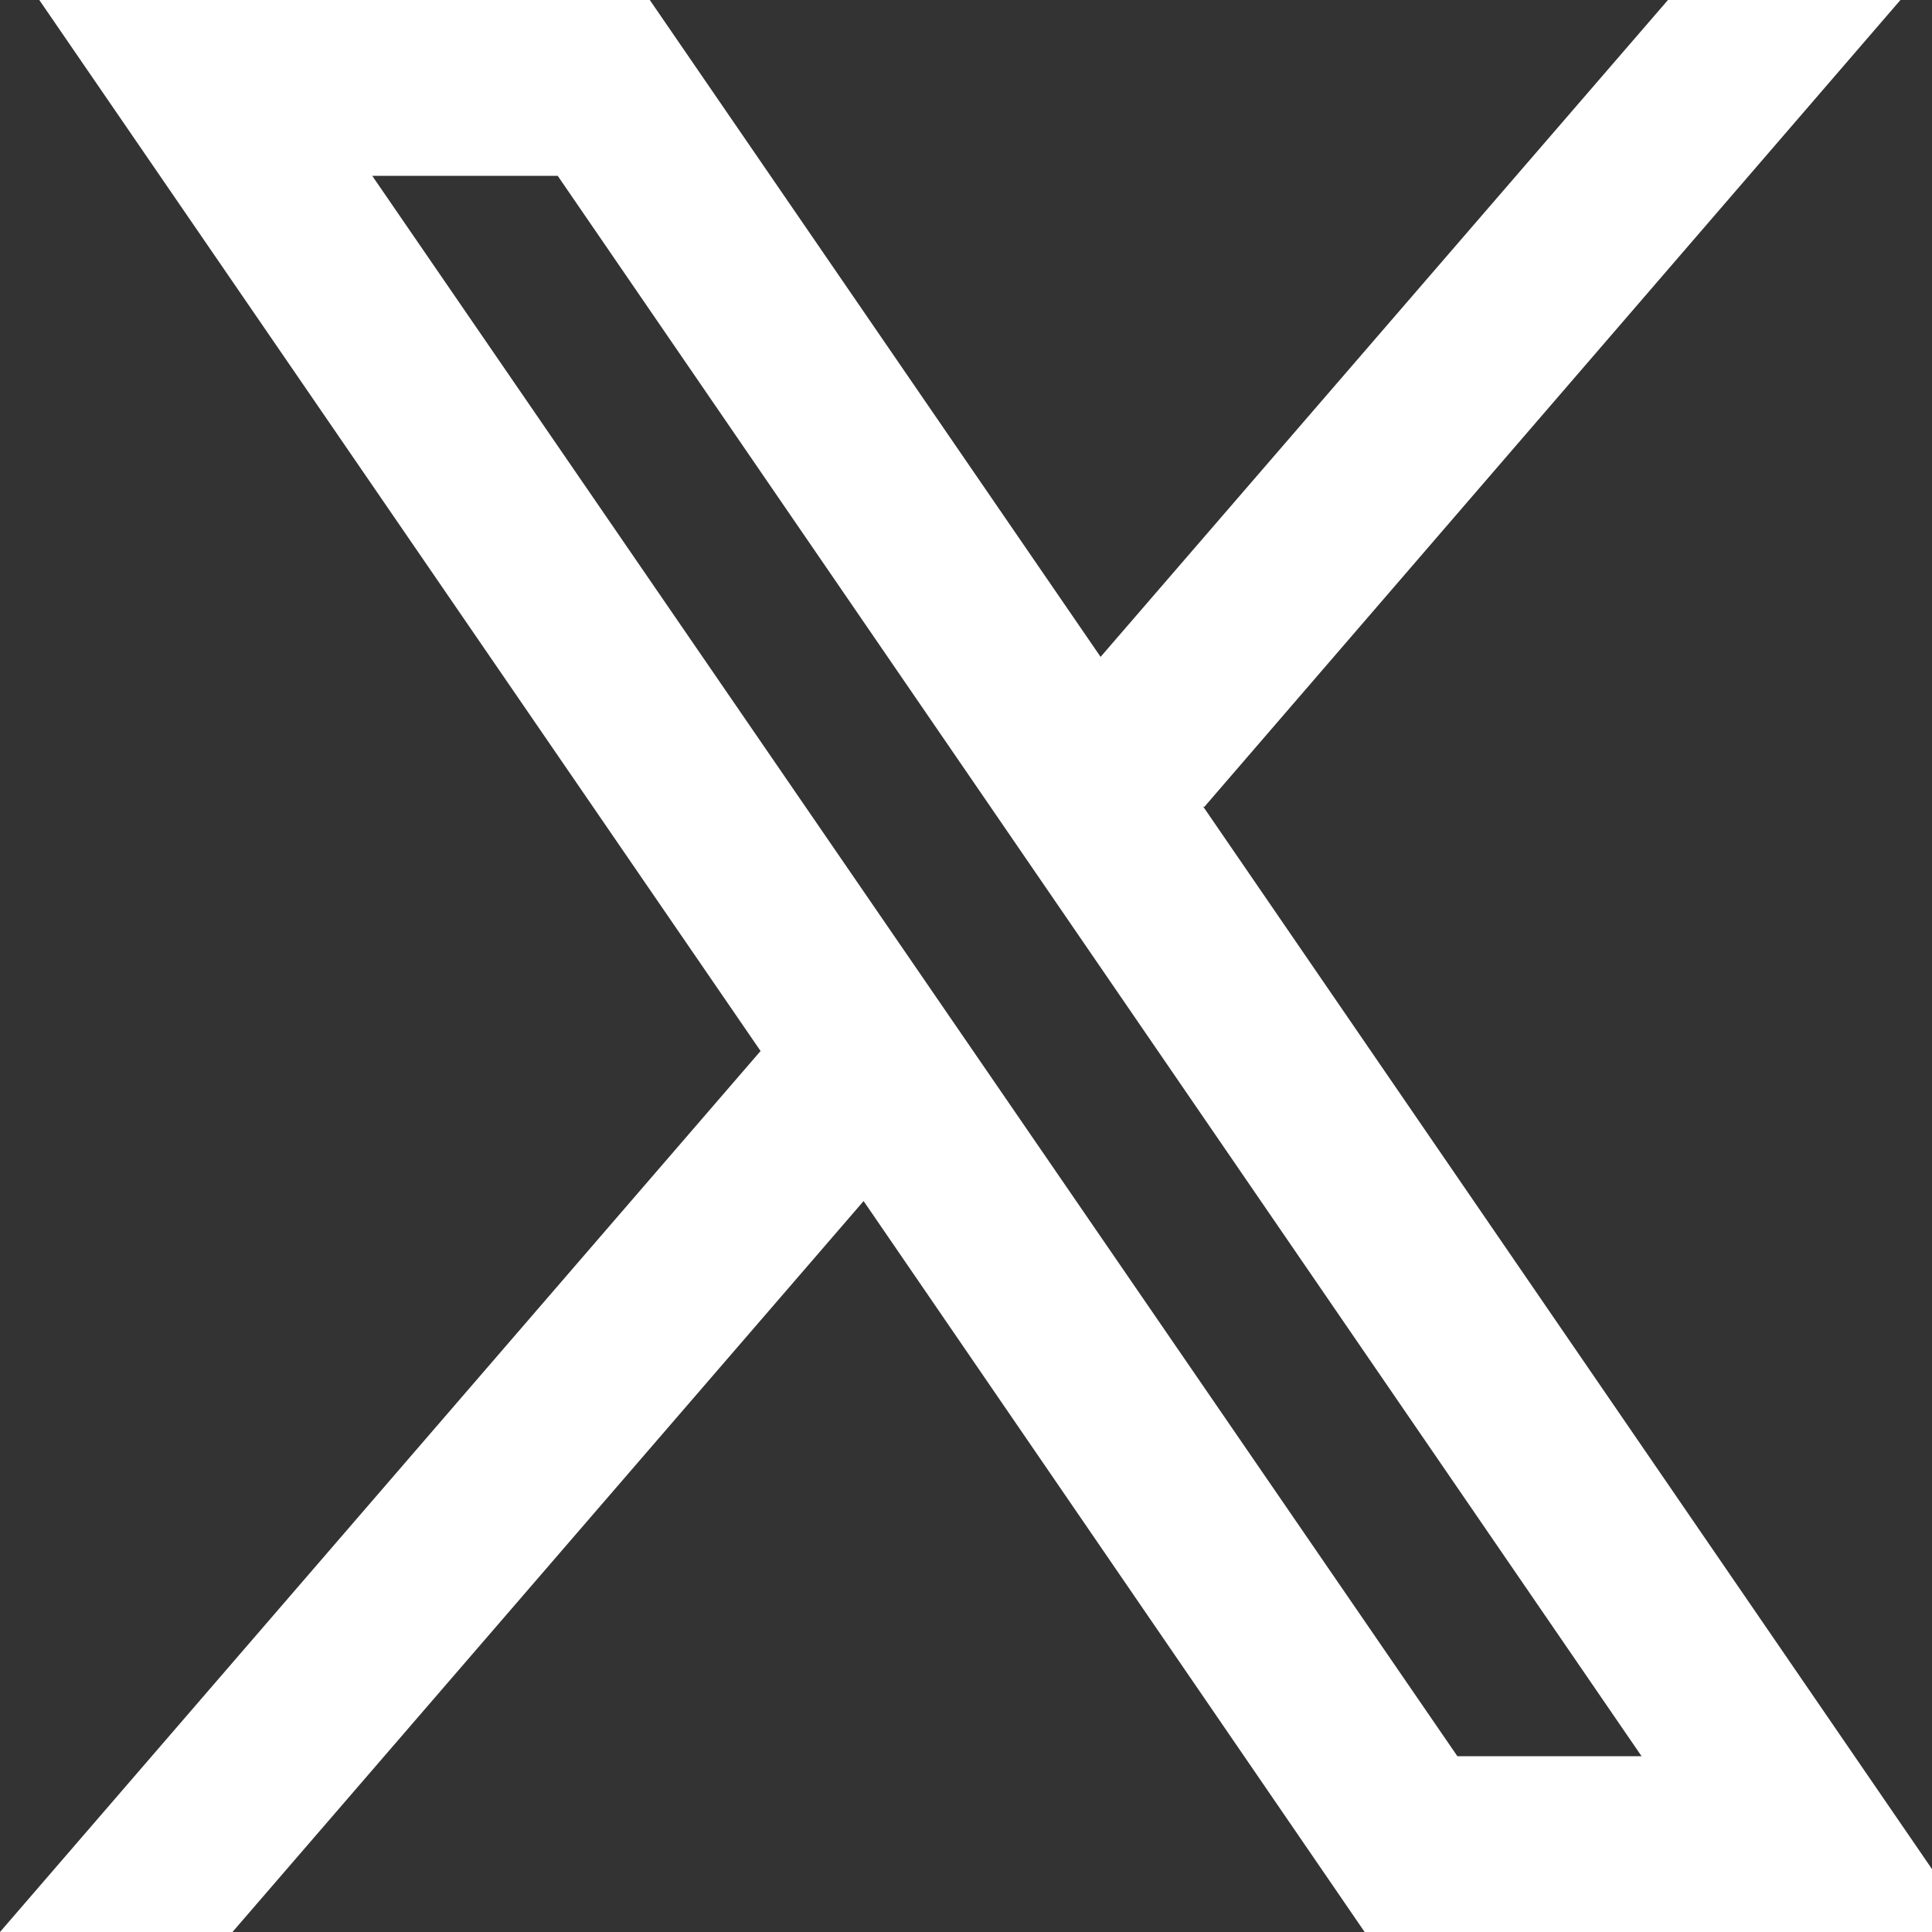 <svg version="1.2" xmlns="http://www.w3.org/2000/svg" viewBox="0 0 30 30" width="30" height="30">
	<rect x="0" y="0" width="30" height="30" fill="#333333" stroke="none"/>
	<style>
		.s0 { fill: #ffffff } 
	</style>
	<path class="s0" d="m30.67 30l-11.99-17.48 0.02 0.01 10.81-12.53h-3.61l-8.81 10.2-7-10.2h-9.48l11.2 16.32-11.81 13.68h3.61l9.8-11.35 7.78 11.35zm-22.01-27.27l16.83 24.54h-2.86l-16.85-24.54z"/>
</svg>